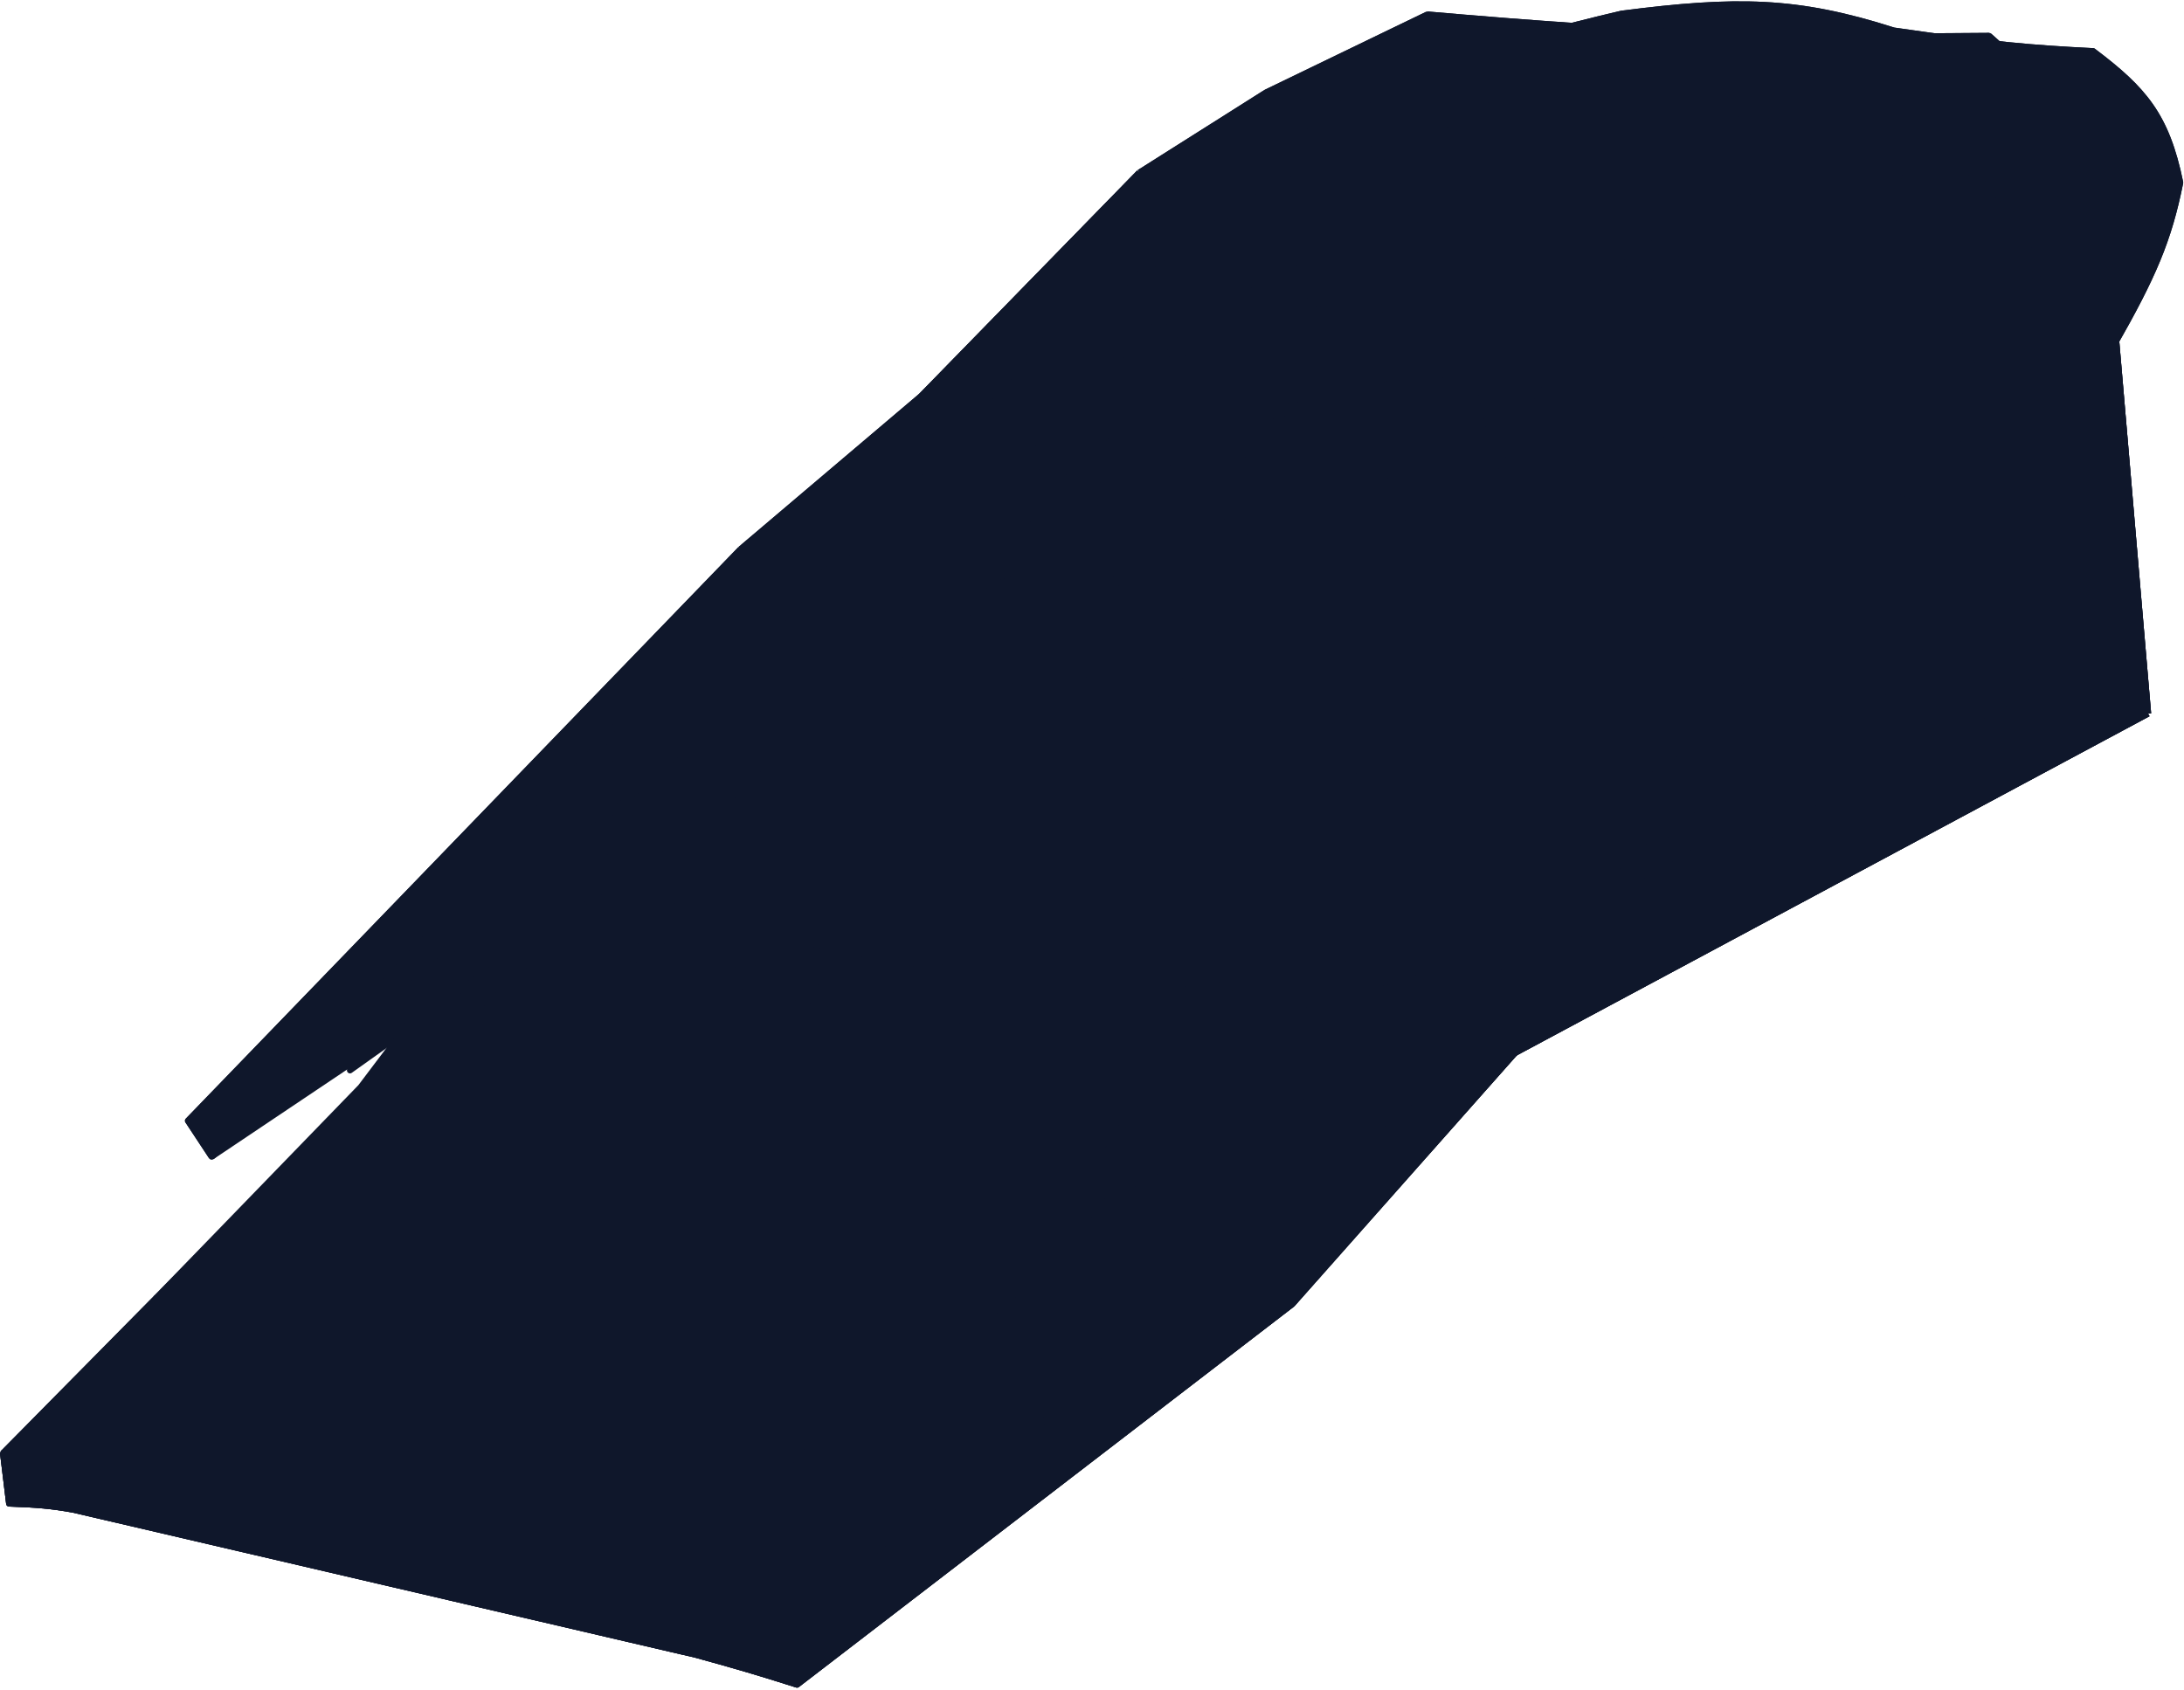 <svg width="1429" height="1106" viewBox="0 0 1429 1106" fill="none" xmlns="http://www.w3.org/2000/svg">
<path d="M1426.5 119.5C1417.5 75.379 1402.59 58.484 1369.5 33.5C1329.76 31.531 1303.92 29.381 1239 20C1175.69 -0.291 1135.91 -0.651 1061 9C980.181 27.862 941.309 43.666 866 67L688 197L501.5 383.5L283.5 613.5L263 675C256.275 688.531 250.952 696.59 238 712L102.226 849.5L2 951L6 984C24.14 984.63 33.56 985.384 48 988L455.5 1083C482.666 1090.46 497.136 1094.73 521.5 1102.5L845.5 853.5L1001.5 677.5L1287 494.5L1383 226C1408.79 180.73 1418.98 157.138 1426.5 119.5Z" fill="#0F172B"/>
<path d="M2 951L6 984C24.14 984.63 33.56 985.384 48 988L455.5 1083C482.666 1090.46 497.136 1094.73 521.5 1102.5L845.5 853.5L1001.5 677.5M2 951L25 945L480 1049.5L514.5 1073L642 958M2 951L102.226 849.5M1001.5 677.5L861 757L814 796L671.5 942L645 966.5L642 958M1001.5 677.5L1287 494.5L1383 226C1408.79 180.73 1418.98 157.138 1426.5 119.5C1417.5 75.379 1402.59 58.484 1369.5 33.5C1329.76 31.531 1303.92 29.381 1239 20C1175.69 -0.291 1135.91 -0.651 1061 9C980.181 27.862 941.309 43.666 866 67L688 197L501.5 383.5L283.5 613.5L263 675C256.275 688.531 250.952 696.59 238 712L102.226 849.5M642 958L589 914.5L461.5 988L123.5 918L163 832.5L149.5 830.5L102.226 849.5" stroke="#0F172B" stroke-width="4" stroke-linejoin="round"/>
<path d="M1369.5 33.5C1402.59 58.484 1417.5 75.379 1426.5 119.5C1418.98 157.138 1408.79 180.73 1383 226L1195.5 60.5L866 67C941.309 43.666 980.181 27.862 1061 9C1135.91 -0.651 1175.69 -0.291 1239 20C1303.92 29.381 1329.76 31.531 1369.5 33.5Z" fill="#0F172B" stroke="#0F172B" stroke-width="4" stroke-linejoin="round"/>
<path d="M1190 85.5L1028 226L930.5 384.5L861.5 569.5L816.5 648.5L793 644C751.5 664 414.5 605.5 420 578.5L405.5 575L554.5 465.5L668.5 344.5L802 202L942 66.5L861.5 57.5L710 160L577.5 290.5L447.5 418L242 625.5L229 700.5L355.5 610.5L453.886 629.224C520.447 648.095 582.52 659.511 658.343 668.135L789 693L786 700.5L1028 633L1282.5 463L1351.5 221L1190 85.5Z" fill="#0F172B"/>
<path d="M816.5 648.5L861.5 569.5L930.5 384.5L1028 226L1190 85.5L1351.5 221L1282.5 463L1028 633L786 700.5L789 693M816.5 648.5L797.527 680.5M816.5 648.5L793 644C751.5 664 414.5 605.5 420 578.5L405.5 575M405.5 575L554.5 465.5L668.5 344.5L802 202L942 66.5L861.5 57.5L710 160L577.5 290.5L447.5 418L242 625.5L229 700.5L355.5 610.5M405.5 575L366.5 601.23M797.527 680.5C608.522 666.823 510.911 652.172 366.5 601.23M797.527 680.5L789 693M366.5 601.23L355.5 610.5M789 693L355.5 610.5" stroke="#0F172B" stroke-width="4" stroke-linejoin="round"/>
<path d="M366.501 601.23C510.829 642.955 609.113 658.556 797.527 680.5L789.001 693C596.977 669.594 497.267 653.389 355.501 610.5L366.501 601.23Z" fill="#0F172B" stroke="#0F172B" stroke-width="4" stroke-linejoin="round"/>
<path d="M2 951L6 984C24.14 984.63 33.56 985.384 48 988L455.5 1083C482.666 1090.46 497.136 1094.73 521.5 1102.5L845.5 853.5L1001.5 677.5L861 757L814 796L671.5 942L645 966.5L642 958L589 914.5L163 832.5L149.5 830.5L102.226 849.5L2 951Z" fill="#0F172B"/>
<path d="M2 951L6 984C24.14 984.63 33.56 985.384 48 988L455.5 1083C482.666 1090.46 497.136 1094.73 521.5 1102.5L845.5 853.5L1001.5 677.5L861 757L814 796L671.5 942L645 966.5L642 958M2 951L25 945L480 1049.5L514.5 1073L642 958M2 951L102.226 849.5L149.5 830.5L163 832.5M642 958L589 914.5M589 914.5L461.5 988L123.5 918L163 832.5M589 914.5L163 832.5" stroke="#0F172B" stroke-width="4" stroke-linejoin="round"/>
<path d="M461.5 988L589 914.5L163 832.5L123.5 918L461.5 988Z" fill="#0F172B" stroke="#0F172B" stroke-width="4" stroke-linejoin="round"/>
<path d="M642 958L645 966.5L656.5 977.5L906 742.5L756.5 775.5L589 914.5L642 958Z" fill="#0F172B"/>
<path d="M149.5 830.5L163 832.5L378 593H325.5L236 711.5L102.226 849.5L149.5 830.5Z" fill="#0F172B"/>
<path d="M642 958L645 966.5L656.5 977.5L906 742.5L756.5 775.5L589 914.5L642 958Z" stroke="#0F172B" stroke-width="4" stroke-linejoin="round"/>
<path d="M149.5 830.5L163 832.5L378 593H325.5L236 711.5L102.226 849.5L149.5 830.5Z" stroke="#0F172B" stroke-width="4" stroke-linejoin="round"/>
<path d="M6 984L2 951L25 945L480 1049.5L514.5 1073L642 958L645 966.5L671.5 942L814 796L861 757L1001.5 677.5L845.5 853.5L521.5 1102.5C497.136 1094.73 482.666 1090.46 455.5 1083L48 988C33.56 985.384 24.14 984.63 6 984Z" fill="#0F172B" stroke="#0F172B" stroke-width="4" stroke-linejoin="round"/>
<path d="M1303.5 306.5C1306.99 285.762 1306.8 265.288 1303.5 256C1243.67 346.046 1181.75 415.129 1039.5 547C997.374 582.337 934.92 608.626 811.896 660.412L810.5 661C891.5 676.5 956.481 652.603 1081 583C1163.21 529.309 1229.66 498.485 1279 462.5C1300.57 408.723 1298 373 1303.5 306.5Z" fill="#0F172B" stroke="#0F172B" stroke-width="4" stroke-linejoin="round"/>
<path d="M630.5 841.5H707L1170.5 592.995L1405.5 467L1384.22 218.5L1373 87.5L1301.5 23.5C1157.91 24.815 1077.48 22.046 934 9.5L828.5 60.5L745.5 113L714.5 144.761L603 259L484.5 359.5L362.711 485.5L123 733.5L138.5 757L375.5 598L439 498C479.076 450.664 511.797 411.865 543.251 375.5C586.993 324.928 628.285 279.065 683.5 221.5C704.35 207.051 720.312 196.001 736.5 185.083C740.786 182.192 745.088 179.311 749.5 176.378C759.687 169.608 770.464 162.564 783 154.5C805.997 138.81 824.119 127.353 841.5 117.989C861.675 107.12 880.853 99.072 905.5 90.5C923.411 84.998 932.862 82.95 946.5 85L1136 95C1152.36 94.876 1161.39 96.364 1177 103.5C1202.79 117.922 1216.1 127.499 1238 147C1255.08 173.676 1264.98 189.587 1284 222C1300.35 261.429 1304.18 280.999 1294.5 308L1268 406C1260.06 431.704 1248.98 442.326 1234.5 452L1055 569.5C949 638 901.779 658.208 810.5 660.5L630.5 841.5Z" fill="#0F172B"/>
<path d="M1373 87.5L1301.5 23.5C1157.91 24.815 1077.48 22.046 934 9.5L828.5 60.5L745.5 113M1373 87.5L1384.22 218.5M1373 87.5L1330.5 147M1405.5 467L1170.5 592.995M1405.5 467L1342.5 443M1405.5 467L1384.22 218.5M630.5 841.5H707L1170.5 592.995M630.5 841.5L810.5 660.5C901.779 658.208 949 638 1055 569.5L1234.5 452C1248.98 442.326 1260.06 431.704 1268 406M630.5 841.5L1098.62 579.5M630.5 841.5L1029.59 604.5M1268 406L1294.5 308C1304.18 280.999 1300.35 261.429 1284 222M1268 406L1264.5 465M1284 222C1264.98 189.587 1255.08 173.676 1238 147M1284 222L1331.88 181M1284 222L1330.5 147M1238 147C1216.1 127.499 1202.79 117.922 1177 103.5C1161.39 96.364 1152.36 94.876 1136 95L946.5 85C932.862 82.951 923.411 84.998 905.5 90.5C880.853 99.072 861.675 107.12 841.5 117.989M1238 147L1255 85M439 498L375.5 598L138.5 757M439 498L418.5 515.669M439 498C479.076 450.664 511.797 411.865 543.251 375.5M138.5 757L123 733.5L362.711 485.5M138.5 757L393 485.5M138.5 757L418.5 515.669M484.5 359.5L603 259M484.5 359.5L362.711 485.5M484.5 359.5L517 351.757M603 259L714.5 144.761M603 259L517 351.757M745.5 113L860.5 63M745.5 113L749.5 176.378M745.5 113L714.5 144.761M1264.5 465L1029.59 604.5M1264.5 465L1342.5 443M1342.5 443L1098.62 579.5M1342.5 443L1331.88 181M1330.5 147L1255 85M1330.5 147L1331.88 181M1255 85L860.5 63M860.5 63L841.5 117.989M1170.5 592.995L1098.62 579.5M1098.62 579.5L1029.59 604.5M1384.22 218.5L1331.88 181M841.5 117.989C824.119 127.353 805.997 138.81 783 154.5C770.464 162.564 759.687 169.608 749.5 176.378M749.5 176.378C745.088 179.311 740.786 182.192 736.5 185.083M714.5 144.761L736.5 185.083M736.5 185.083C720.312 196.001 704.35 207.051 683.5 221.5C628.285 279.065 586.993 324.928 543.251 375.5M393 485.5L418.5 515.669M393 485.5H362.711M393 485.5L517 351.757M517 351.757L543.251 375.5" stroke="#0F172B" stroke-width="4" stroke-linejoin="round"/>
<path d="M630.5 841.5H707L1170.5 592.995L1405.5 467L1384.22 218.5L1373 87.5L1346.75 64L1324.12 43.75L1301.5 23.5C1289.41 23.611 1277.77 23.692 1266.5 23.742C1255.68 23.789 1245.2 23.807 1235 23.792C1224.74 23.776 1214.77 23.728 1205 23.643C1195.49 23.561 1186.17 23.444 1177 23.29C1167.2 23.125 1157.56 22.918 1148 22.665C1138.95 22.425 1129.97 22.144 1121 21.819C1112.18 21.5 1103.37 21.137 1094.5 20.73C1085.58 20.32 1076.6 19.863 1067.5 19.358C1059.12 18.893 1050.63 18.386 1042 17.835C1033.33 17.282 1024.52 16.684 1015.5 16.041C1006.55 15.402 997.396 14.717 988 13.985C977.967 13.203 967.653 12.366 957 11.472C949.508 10.843 941.848 10.186 934 9.5L828.5 60.5L745.5 113L714.5 144.761L603 259L484.5 359.5L362.711 485.5L123 733.5L138.5 757L418.5 515.669L439 498C479.076 450.664 511.797 411.865 543.251 375.5C586.993 324.928 628.285 279.065 683.5 221.5C704.35 207.051 720.312 196.001 736.5 185.083C740.786 182.192 745.088 179.311 749.5 176.378C759.687 169.608 770.464 162.564 783 154.5C805.997 138.81 824.119 127.353 841.5 117.989C861.675 107.12 880.853 99.072 905.5 90.5C923.411 84.998 932.862 82.95 946.5 85L1136 95C1152.36 94.876 1161.39 96.364 1177 103.5C1202.79 117.922 1216.1 127.499 1238 147C1255.08 173.676 1264.98 189.587 1284 222C1300.35 261.429 1304.18 280.999 1294.5 308L1264.5 418V465L1029.59 604.5L630.5 841.5Z" fill="#0F172B"/>
<path d="M1373 87.5L1384.22 218.5M1373 87.5L1330.5 147M1373 87.5L1346.75 64L1324.12 43.75L1301.5 23.5M1405.5 467L1170.5 592.995M1405.5 467L1342.5 443M1405.5 467L1384.22 218.5M630.5 841.5H707L1170.5 592.995M630.5 841.5L1098.62 579.5M630.5 841.5L1029.59 604.5M1284 222C1300.35 261.429 1304.18 280.999 1294.5 308L1264.5 418V465M1284 222C1264.98 189.587 1255.08 173.676 1238 147M1284 222L1331.88 181M1284 222L1330.5 147M1238 147C1216.1 127.499 1202.79 117.922 1177 103.5C1161.39 96.364 1152.36 94.876 1136 95L946.5 85C932.862 82.951 923.411 84.998 905.5 90.5C880.853 99.072 861.675 107.12 841.5 117.989M1238 147L1255 85M138.5 757L123 733.5L362.711 485.5M138.5 757L393 485.5M138.5 757L418.5 515.669M484.5 359.5L603 259M484.5 359.5L362.711 485.5M484.5 359.5L517 351.757M603 259L714.5 144.761M603 259L517 351.757M745.5 113L828.5 60.5L934 9.5M745.5 113L860.5 63M745.5 113L749.5 176.378M745.5 113L714.5 144.761M934 9.5L860.5 63M934 9.5C941.848 10.186 949.508 10.843 957 11.472C967.653 12.366 977.967 13.203 988 13.985C997.396 14.717 1006.55 15.402 1015.5 16.041C1024.52 16.684 1033.33 17.282 1042 17.835C1050.63 18.386 1059.12 18.893 1067.5 19.358C1076.6 19.863 1085.58 20.32 1094.5 20.73C1103.37 21.137 1112.18 21.5 1121 21.819C1129.97 22.144 1138.95 22.425 1148 22.665C1157.56 22.918 1167.2 23.125 1177 23.29C1186.17 23.444 1195.49 23.561 1205 23.643C1214.77 23.728 1224.74 23.776 1235 23.792C1245.2 23.807 1255.68 23.789 1266.5 23.742C1277.77 23.692 1289.41 23.611 1301.5 23.5M1301.5 23.5L1255 85M1264.5 465L1029.59 604.5M1264.5 465L1342.5 443M1342.5 443L1098.62 579.5M1342.5 443L1331.88 181M1330.5 147L1331.88 181M1330.5 147L1301.5 123.185L1277.53 103.5L1255 85M1255 85L1216.5 82.853L1182.5 80.957L1150.5 79.172L1116.5 77.276L1086.5 75.603L1059 74.07L1032.5 72.592L1003 70.947L975.5 69.413L944.414 67.68L914.5 66.011L887.5 64.506L860.5 63M860.5 63L841.5 117.989M1170.5 592.995L1098.62 579.5M1098.62 579.5L1029.59 604.5M1384.22 218.5L1331.88 181M841.5 117.989C824.119 127.353 805.997 138.81 783 154.5C770.464 162.564 759.687 169.608 749.5 176.378M749.5 176.378C745.088 179.311 740.786 182.192 736.5 185.083M714.5 144.761L736.5 185.083M736.5 185.083C720.312 196.001 704.35 207.051 683.5 221.5C628.285 279.065 586.993 324.928 543.251 375.5M393 485.5L418.5 515.669M393 485.5H362.711M393 485.5L517 351.757M418.5 515.669L439 498C479.076 450.664 511.797 411.865 543.251 375.5M517 351.757L543.251 375.5" stroke="#0F172B" stroke-width="4" stroke-linejoin="round"/>
<path d="M630.5 841.5H707L1170.5 592.995L1405.5 467L1384.22 218.5L1373 87.5L1330.5 147L1331.88 181L1342.5 443L1098.62 579.5L630.5 841.5Z" fill="#0F172B"/>
<path d="M860.5 63L745.5 113L714.5 144.761L603 259L517 351.757L393 485.5L138.5 757L418.5 515.669L439 498C479.076 450.664 511.797 411.865 543.251 375.5C586.993 324.928 628.285 279.065 683.5 221.5C704.35 207.051 720.312 196.001 736.5 185.083C740.786 182.192 745.088 179.311 749.5 176.378C759.687 169.608 770.464 162.564 783 154.5C805.997 138.81 824.119 127.353 841.5 117.989L860.5 63Z" fill="#0F172B"/>
<path d="M1405.5 467L1170.5 592.995M1405.5 467L1342.5 443M1405.5 467L1384.22 218.5M745.5 113L860.5 63L841.5 117.989C824.119 127.353 805.997 138.81 783 154.5C770.464 162.564 759.687 169.608 749.5 176.378M745.5 113L749.5 176.378M745.5 113L714.5 144.761M1342.5 443L1098.62 579.5M1342.5 443L1331.88 181M1170.5 592.995L707 841.5H630.5L1098.62 579.5M1170.5 592.995L1098.62 579.5M1384.22 218.5L1373 87.5L1330.5 147L1331.88 181M1384.22 218.5L1331.88 181M749.5 176.378C745.088 179.311 740.786 182.192 736.5 185.083M714.5 144.761L603 259L517 351.757M714.5 144.761L736.5 185.083M736.5 185.083C720.312 196.001 704.35 207.051 683.5 221.5C628.285 279.065 586.993 324.928 543.251 375.5M393 485.5L138.5 757L418.5 515.669M393 485.5L418.5 515.669M393 485.5L517 351.757M418.5 515.669L439 498C479.076 450.664 511.797 411.865 543.251 375.5M517 351.757L543.251 375.5" stroke="#0F172B" stroke-width="4" stroke-linejoin="round"/>
<path d="M768.501 465.5L864.001 472.5C873.476 473.008 880.675 467.254 883.501 461.5L901.501 416.5C903.078 409.786 900.814 407.931 894.501 406L832.001 393C825.167 390.953 821.62 392.456 815.501 397L761.001 454C757.804 460.846 758.804 463.614 768.501 465.5Z" fill="#0F172B"/>
<path d="M664.501 379.5H726.501C732.678 379.96 734.708 381.085 733.501 386L706.501 448.5C699.333 454.39 695.368 455.742 688.501 454L617.001 441C610.854 438.957 603.501 435 609.501 426.5L647.501 386C654.388 381.287 658.153 379.415 664.501 379.5Z" fill="#0F172B"/>
<path d="M1071.5 342L1053 354.5C1048.94 357.429 1046.14 357.701 1040.5 356.5L1020 338.5C1017.55 334.009 1017.98 331.491 1020 327L1036.5 298.5C1039.64 295.005 1041.56 294.06 1045.5 295L1076 306.5C1080.18 309.55 1081.61 311.511 1080.5 316L1071.5 342Z" fill="#0F172B"/>
<path d="M1097.5 283L1117.5 247.5C1119.69 236.339 1114.68 233.342 1100 231L1040.5 239L1024.5 254C1022.98 258.491 1024.68 260.394 1031 263L1086 287.5C1092.02 288.853 1094.54 287.962 1097.5 283Z" fill="#0F172B"/>
<path d="M930.001 320C934.378 321.664 934.949 323.097 933.001 326.5L918.501 344.5L827.001 368.5L812.501 364.5C807.871 362.299 807.398 360.091 810.001 354.5L830.501 326.5C836.182 322.012 839.707 320.188 847.501 320H930.001Z" fill="#0F172B"/>
<path d="M965.501 258.5L970.501 281C972.057 284.261 971.4 286.131 969.001 289.5L943.501 309C940.626 311.533 938.265 312.28 933.001 312.5L870.501 309C865.44 306.407 864.545 304.266 867.001 299L898.001 252.5C903.544 248.386 906.921 246.686 914.501 247L958.001 250.5C962.123 252.031 964.013 253.459 965.501 258.5Z" fill="#0F172B"/>
<path d="M1052 184L1081 154C1081.91 152.054 1081.32 151.371 1078 151H1021.5C1017.56 150.976 1015.28 151.548 1011 154L940.001 202.5C938.988 206.721 940.144 208.307 948.001 208.5H989.001L1052 184Z" fill="#0F172B"/>
<path d="M1064 108H1109.5L1081 133.5H1058.5C1048.62 134.116 1046.98 132.882 1047 129.5L1054 111.5C1056.28 108.476 1058.24 107.47 1064 108Z" fill="#0F172B"/>
<path d="M953.501 98L989.001 103.5L949.001 125L923.001 126C917.898 126.098 916.548 125.285 917.501 122L940.001 101.5C943.85 98.032 946.505 96.834 953.501 98Z" fill="#0F172B"/>
<path d="M891.501 139L931.001 144C935.829 145.325 936.251 146.759 933.501 150.5L907.001 198.5C903.59 204.173 899.842 205.04 891.501 204.5L864.001 202.5C859.554 202.266 857.319 201.665 854.501 198.5L847.001 175C845.921 171.261 846.598 169.298 850.001 166L874.001 142C879.893 138.667 883.608 137.743 891.501 139Z" fill="#0F172B"/>
<path d="M856.001 241C861.818 243.18 862.117 244.923 860.001 248.5L815.001 296.5C810.146 301.436 806.472 302.267 798.501 301L741.001 293.5L747.001 273.5C748.253 268.968 750.063 266.739 756.001 263.5L796.501 242.5C805.442 238.142 810.483 236.764 819.501 237.5L856.001 241Z" fill="#0F172B"/>
<path d="M805.501 316.5C810.351 318.374 811.59 320.02 810.001 324.5L788.001 354.5C776.598 362.461 768.935 362.577 754.001 358.5L716.501 326.5C714.065 322.869 714.119 320.672 716.501 316.5L726.501 305.5C732.506 300.153 736.406 298.723 745.001 301L805.501 316.5Z" fill="#0F172B"/>
<path d="M684.501 301L716.501 267L679.501 286L653.001 319.5L674.001 308C679.825 305.566 681.885 303.992 684.501 301Z" fill="#0F172B"/>
<path d="M777.001 215.5C779.422 208.041 777.65 206.425 771.501 206L749.001 217L712.001 255L761.501 235L777.001 215.5Z" fill="#0F172B"/>
<path d="M768.501 465.5L864.001 472.5C873.476 473.008 880.675 467.254 883.501 461.5L901.501 416.5C903.078 409.786 900.814 407.931 894.501 406L832.001 393C825.167 390.953 821.62 392.456 815.501 397L761.001 454C757.804 460.846 758.804 463.614 768.501 465.5Z" stroke="#0F172B" stroke-width="4" stroke-linejoin="round"/>
<path d="M664.501 379.5H726.501C732.678 379.96 734.708 381.085 733.501 386L706.501 448.5C699.333 454.39 695.368 455.742 688.501 454L617.001 441C610.854 438.957 603.501 435 609.501 426.5L647.501 386C654.388 381.287 658.153 379.415 664.501 379.5Z" stroke="#0F172B" stroke-width="4" stroke-linejoin="round"/>
<path d="M1071.5 342L1053 354.5C1048.94 357.429 1046.14 357.701 1040.5 356.5L1020 338.5C1017.55 334.009 1017.98 331.491 1020 327L1036.5 298.5C1039.64 295.005 1041.56 294.06 1045.5 295L1076 306.5C1080.18 309.55 1081.61 311.511 1080.5 316L1071.5 342Z" stroke="#0F172B" stroke-width="4" stroke-linejoin="round"/>
<path d="M1097.5 283L1117.5 247.5C1119.69 236.339 1114.68 233.342 1100 231L1040.5 239L1024.5 254C1022.98 258.491 1024.68 260.394 1031 263L1086 287.5C1092.02 288.853 1094.54 287.962 1097.5 283Z" stroke="#0F172B" stroke-width="4" stroke-linejoin="round"/>
<path d="M930.001 320C934.378 321.664 934.949 323.097 933.001 326.5L918.501 344.5L827.001 368.5L812.501 364.5C807.871 362.299 807.398 360.091 810.001 354.5L830.501 326.5C836.182 322.012 839.707 320.188 847.501 320H930.001Z" stroke="#0F172B" stroke-width="4" stroke-linejoin="round"/>
<path d="M965.501 258.5L970.501 281C972.057 284.261 971.4 286.131 969.001 289.5L943.501 309C940.626 311.533 938.265 312.28 933.001 312.5L870.501 309C865.44 306.407 864.545 304.266 867.001 299L898.001 252.5C903.544 248.386 906.921 246.686 914.501 247L958.001 250.5C962.123 252.031 964.013 253.459 965.501 258.5Z" stroke="#0F172B" stroke-width="4" stroke-linejoin="round"/>
<path d="M1052 184L1081 154C1081.91 152.054 1081.32 151.371 1078 151H1021.5C1017.56 150.976 1015.28 151.548 1011 154L940.001 202.5C938.988 206.721 940.144 208.307 948.001 208.5H989.001L1052 184Z" stroke="#0F172B" stroke-width="4" stroke-linejoin="round"/>
<path d="M1064 108H1109.5L1081 133.5H1058.5C1048.62 134.116 1046.98 132.882 1047 129.5L1054 111.5C1056.28 108.476 1058.24 107.47 1064 108Z" stroke="#0F172B" stroke-width="4" stroke-linejoin="round"/>
<path d="M953.501 98L989.001 103.5L949.001 125L923.001 126C917.898 126.098 916.548 125.285 917.501 122L940.001 101.5C943.85 98.032 946.505 96.834 953.501 98Z" stroke="#0F172B" stroke-width="4" stroke-linejoin="round"/>
<path d="M891.501 139L931.001 144C935.829 145.325 936.251 146.759 933.501 150.5L907.001 198.5C903.59 204.173 899.842 205.04 891.501 204.5L864.001 202.5C859.554 202.266 857.319 201.665 854.501 198.5L847.001 175C845.921 171.261 846.598 169.298 850.001 166L874.001 142C879.893 138.667 883.608 137.743 891.501 139Z" stroke="#0F172B" stroke-width="4" stroke-linejoin="round"/>
<path d="M856.001 241C861.818 243.18 862.117 244.923 860.001 248.5L815.001 296.5C810.146 301.436 806.472 302.267 798.501 301L741.001 293.5L747.001 273.5C748.253 268.968 750.063 266.739 756.001 263.5L796.501 242.5C805.442 238.142 810.483 236.764 819.501 237.5L856.001 241Z" stroke="#0F172B" stroke-width="4" stroke-linejoin="round"/>
<path d="M805.501 316.5C810.351 318.374 811.59 320.02 810.001 324.5L788.001 354.5C776.598 362.461 768.935 362.577 754.001 358.5L716.501 326.5C714.065 322.869 714.119 320.672 716.501 316.5L726.501 305.5C732.506 300.153 736.406 298.723 745.001 301L805.501 316.5Z" stroke="#0F172B" stroke-width="4" stroke-linejoin="round"/>
<path d="M684.501 301L716.501 267L679.501 286L653.001 319.5L674.001 308C679.825 305.566 681.885 303.992 684.501 301Z" stroke="#0F172B" stroke-width="4" stroke-linejoin="round"/>
<path d="M777.001 215.5C779.422 208.041 777.65 206.425 771.501 206L749.001 217L712.001 255L761.501 235L777.001 215.5Z" stroke="#0F172B" stroke-width="4" stroke-linejoin="round"/>
<path d="M1234 220L1290.5 242C1294.58 249.551 1296.37 254.394 1297.5 265.5L1254 326L1181.5 297L1234 220Z" fill="#0F172B" stroke="#0F172B" stroke-width="4" stroke-linejoin="round"/>
<path d="M635.372 272.785L683.815 222.016L748 191.5L696 243.5L635.372 272.785Z" fill="#0F172B" stroke="#0F172B" stroke-width="4" stroke-linejoin="round"/>
</svg>
